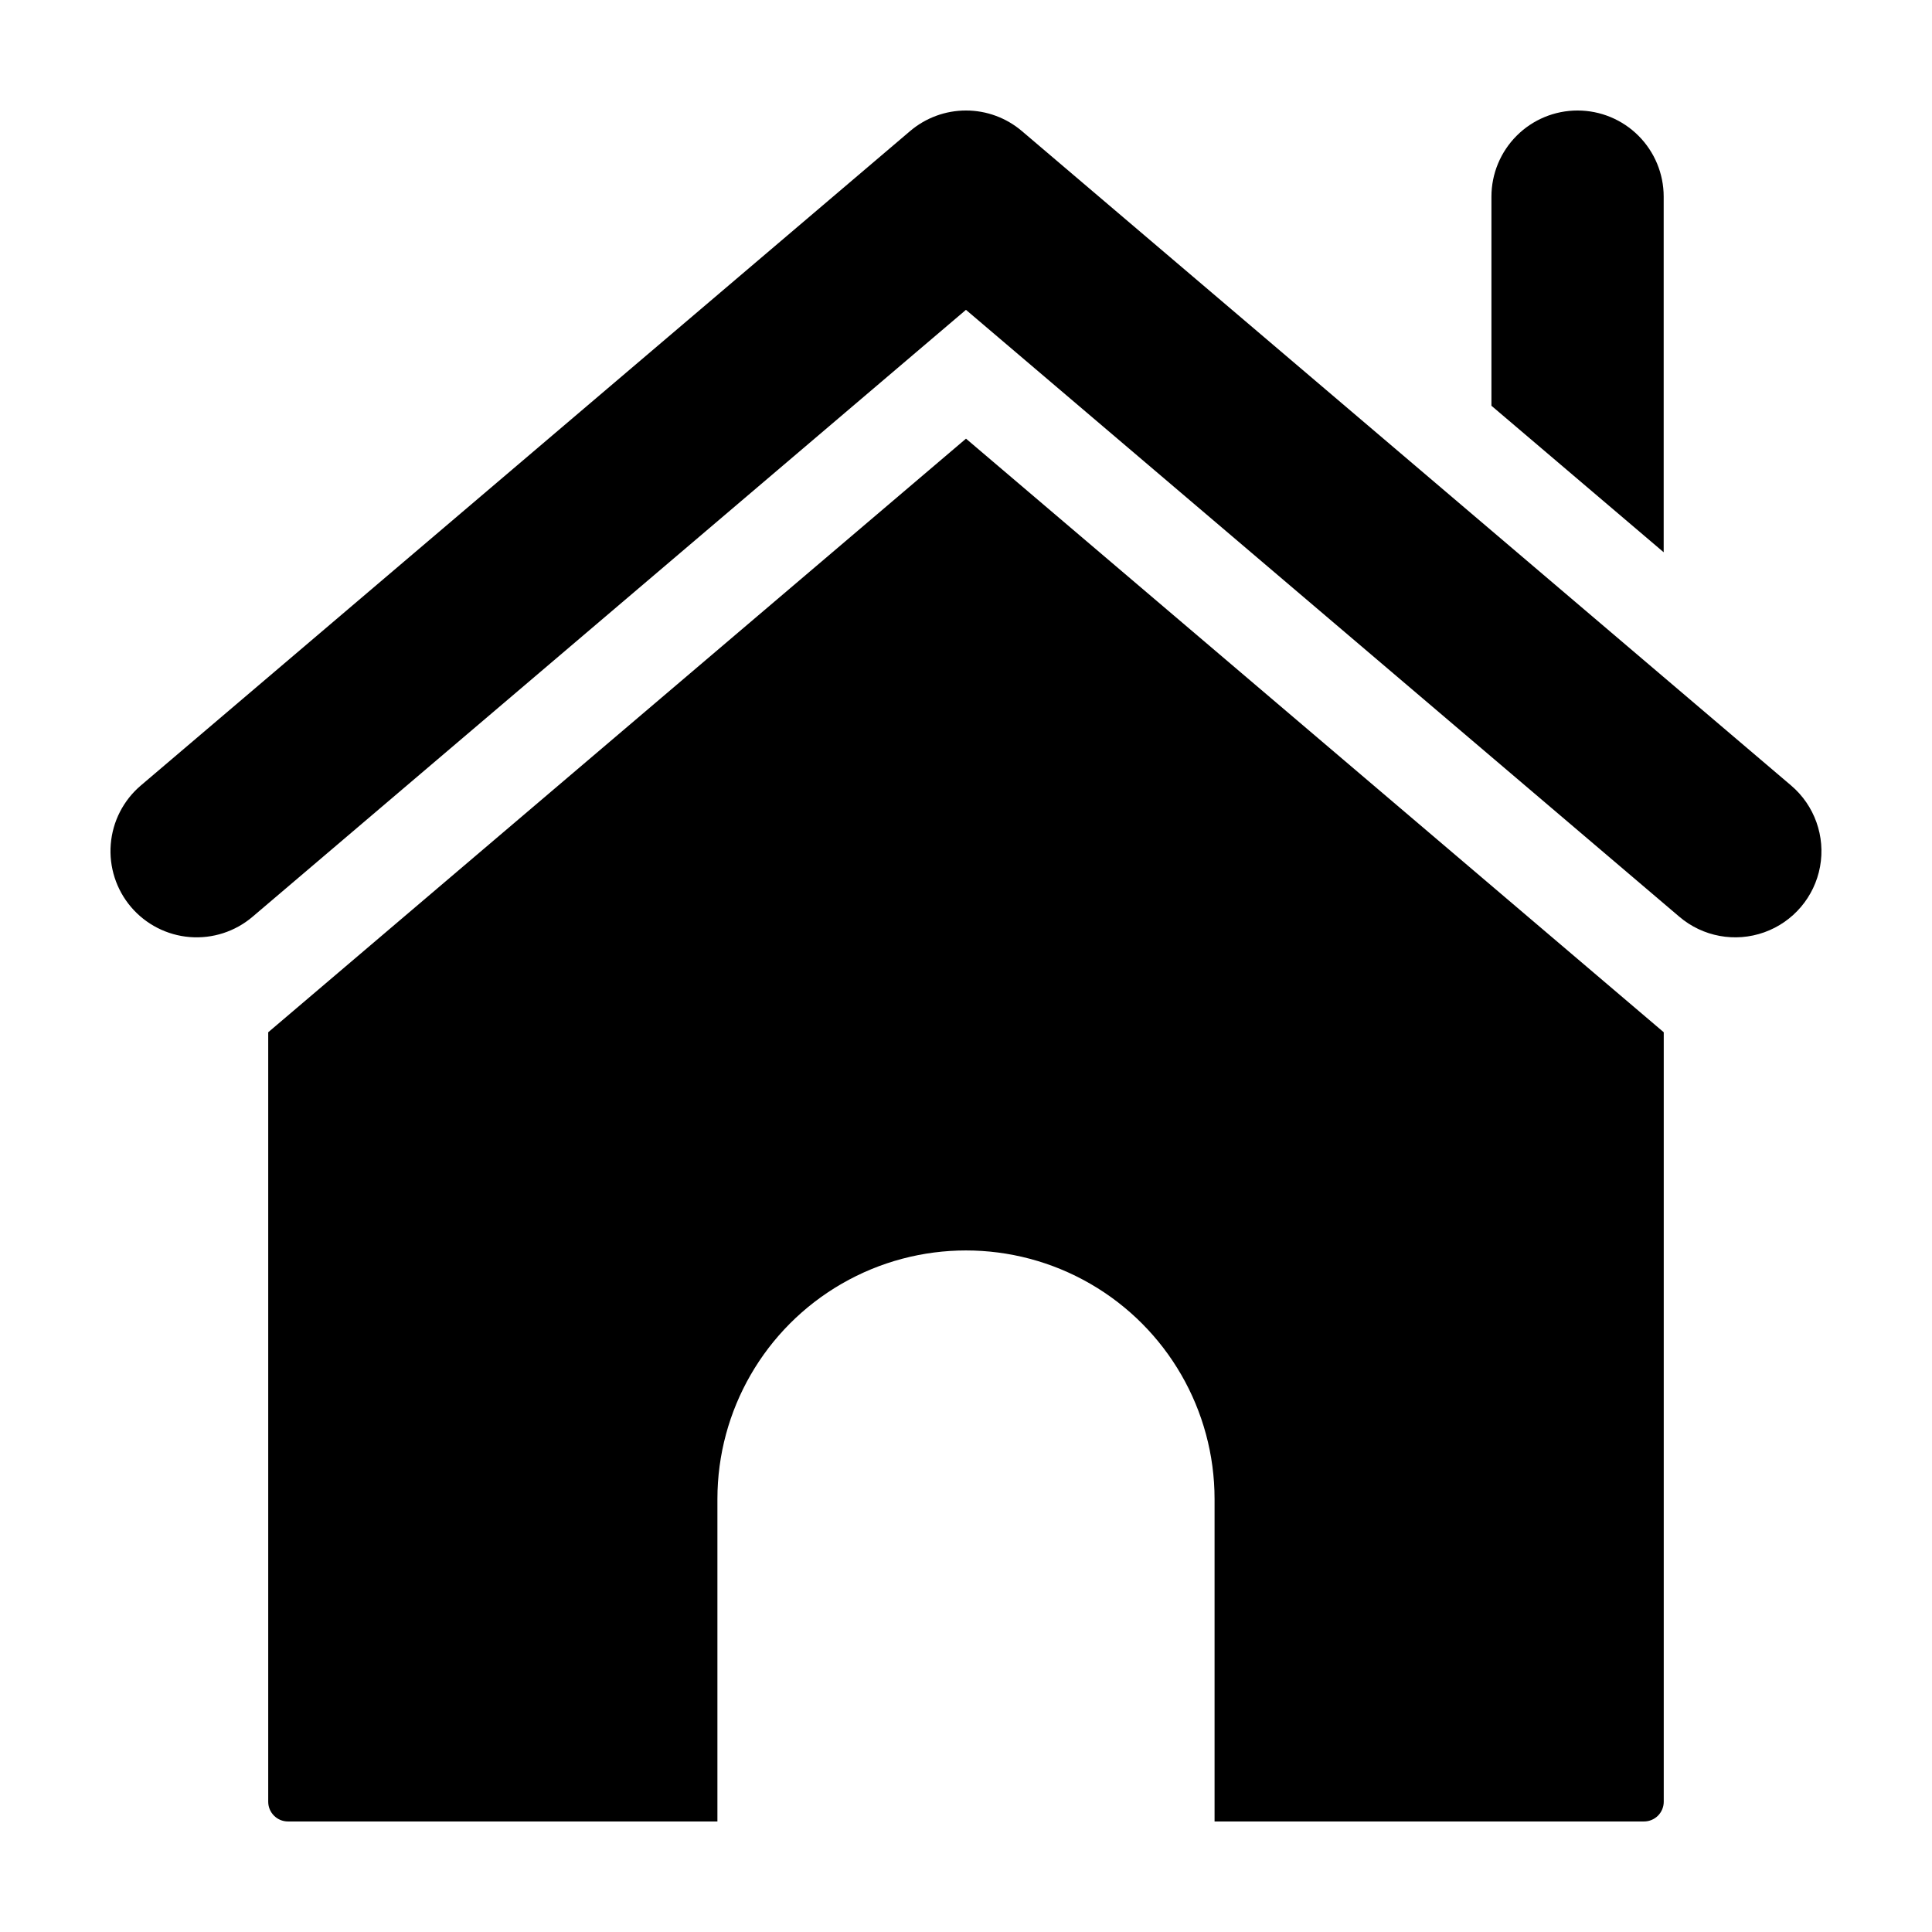 <?xml version="1.0" encoding="UTF-8"?>
<!-- Uploaded to: ICON Repo, www.svgrepo.com, Generator: ICON Repo Mixer Tools -->
<svg fill="#000000" width="800px" height="800px" version="1.1" viewBox="144 144 512 512" xmlns="http://www.w3.org/2000/svg">
 <path d="m400 260.25 184.91 157.31v203.91c0 1.391-0.551 2.723-1.535 3.707-0.98 0.98-2.316 1.531-3.703 1.531h-113.8v-85.449c0-23.535-12.559-45.285-32.938-57.051-20.383-11.77-45.496-11.77-65.875 0-20.383 11.766-32.938 33.516-32.938 57.051v85.449h-113.8c-2.894 0-5.242-2.344-5.242-5.238v-203.91zm162.07-86.965c-6.055 0-11.859 2.402-16.137 6.684-4.281 4.281-6.688 10.086-6.688 16.137v55.422l45.648 38.828v-94.25c0-6.051-2.406-11.855-6.688-16.137-4.277-4.281-10.086-6.684-16.137-6.684zm-147.27 5.441c-4.133-3.512-9.379-5.441-14.801-5.441-5.426 0-10.672 1.93-14.801 5.441l-203.88 173.44c-4.613 3.922-7.481 9.52-7.965 15.559-0.488 6.039 1.445 12.023 5.367 16.637 3.926 4.613 9.523 7.481 15.562 7.969 6.039 0.484 12.023-1.445 16.637-5.371l189.07-160.85 189.07 160.85c6.215 5.289 14.781 6.859 22.469 4.117 7.688-2.738 13.328-9.371 14.801-17.395 1.469-8.027-1.453-16.23-7.668-21.516z"/>
</svg>